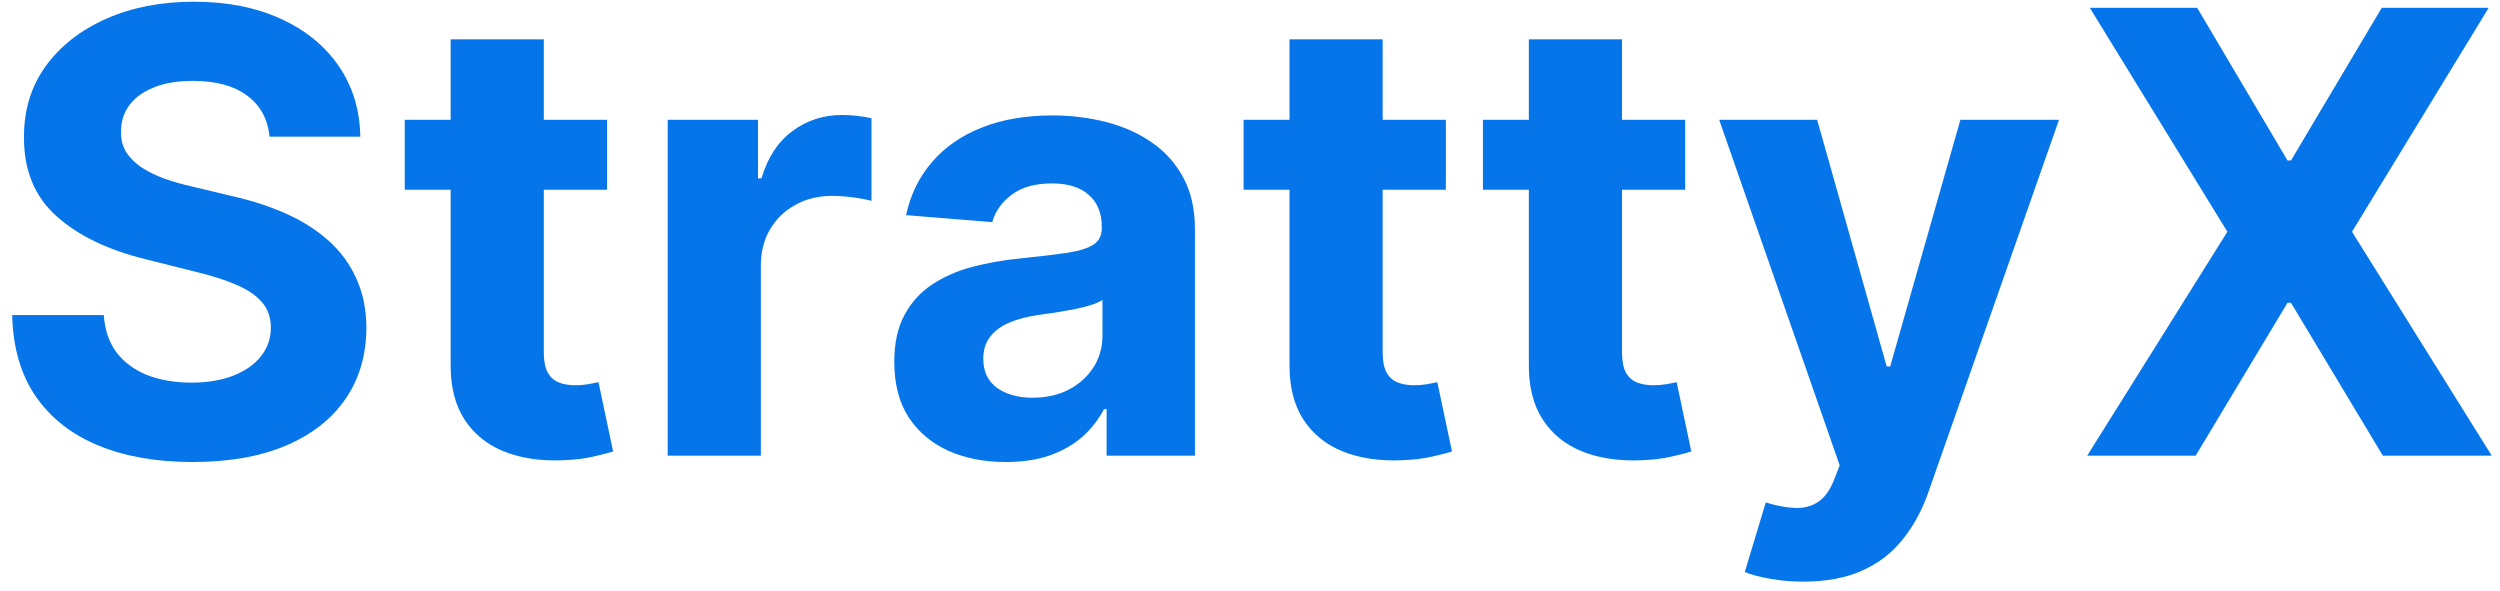 <svg width="203" height="48" viewBox="0 0 203 48" fill="none" xmlns="http://www.w3.org/2000/svg">
<path d="M21.887 11.095C21.745 9.662 21.135 8.549 20.058 7.756C18.981 6.963 17.519 6.567 15.673 6.567C14.418 6.567 13.358 6.744 12.494 7.099C11.63 7.443 10.967 7.922 10.506 8.538C10.056 9.153 9.831 9.852 9.831 10.633C9.807 11.284 9.943 11.852 10.239 12.337C10.547 12.823 10.967 13.243 11.5 13.598C12.033 13.941 12.648 14.243 13.347 14.504C14.045 14.752 14.791 14.965 15.584 15.143L18.851 15.924C20.437 16.279 21.893 16.753 23.219 17.345C24.544 17.936 25.693 18.664 26.663 19.528C27.634 20.392 28.386 21.41 28.918 22.582C29.463 23.754 29.741 25.098 29.753 26.613C29.741 28.838 29.173 30.768 28.048 32.401C26.936 34.023 25.326 35.284 23.219 36.183C21.124 37.071 18.596 37.515 15.637 37.515C12.701 37.515 10.145 37.065 7.967 36.166C5.8 35.266 4.108 33.934 2.888 32.17C1.681 30.395 1.048 28.199 0.989 25.583H8.428C8.511 26.802 8.86 27.82 9.476 28.637C10.103 29.442 10.938 30.052 11.979 30.466C13.033 30.868 14.223 31.07 15.548 31.07C16.85 31.07 17.981 30.88 18.94 30.501C19.91 30.123 20.662 29.596 21.195 28.921C21.727 28.246 21.994 27.471 21.994 26.595C21.994 25.778 21.751 25.092 21.266 24.535C20.792 23.979 20.094 23.506 19.171 23.115C18.259 22.724 17.14 22.369 15.815 22.05L11.855 21.055C8.789 20.31 6.369 19.144 4.593 17.558C2.817 15.971 1.936 13.835 1.947 11.148C1.936 8.946 2.522 7.022 3.705 5.377C4.901 3.732 6.54 2.447 8.624 1.524C10.707 0.601 13.074 0.139 15.726 0.139C18.425 0.139 20.78 0.601 22.793 1.524C24.817 2.447 26.391 3.732 27.516 5.377C28.64 7.022 29.22 8.928 29.256 11.095H21.887ZM49.288 9.727V15.409H32.864V9.727H49.288ZM36.593 3.193H44.157V28.619C44.157 29.318 44.264 29.862 44.477 30.253C44.69 30.632 44.986 30.898 45.364 31.052C45.755 31.206 46.205 31.283 46.714 31.283C47.069 31.283 47.424 31.253 47.779 31.194C48.134 31.123 48.407 31.07 48.596 31.034L49.786 36.663C49.407 36.781 48.874 36.917 48.188 37.071C47.501 37.237 46.667 37.337 45.684 37.373C43.861 37.444 42.263 37.201 40.89 36.645C39.529 36.089 38.469 35.224 37.712 34.053C36.954 32.881 36.581 31.401 36.593 29.614V3.193ZM54.216 37V9.727H61.549V14.486H61.833C62.33 12.793 63.165 11.515 64.337 10.651C65.508 9.775 66.858 9.337 68.385 9.337C68.764 9.337 69.172 9.36 69.61 9.408C70.048 9.455 70.433 9.52 70.764 9.603V16.315C70.409 16.208 69.918 16.113 69.29 16.03C68.663 15.948 68.089 15.906 67.568 15.906C66.455 15.906 65.461 16.149 64.585 16.634C63.721 17.108 63.034 17.771 62.525 18.623C62.028 19.475 61.78 20.458 61.78 21.57V37H54.216ZM81.671 37.515C79.93 37.515 78.38 37.213 77.019 36.609C75.657 35.994 74.58 35.088 73.787 33.893C73.006 32.685 72.615 31.182 72.615 29.383C72.615 27.868 72.893 26.595 73.45 25.565C74.006 24.535 74.763 23.707 75.722 23.079C76.681 22.452 77.77 21.979 78.989 21.659C80.22 21.34 81.511 21.115 82.86 20.984C84.446 20.819 85.725 20.665 86.695 20.523C87.666 20.369 88.37 20.144 88.808 19.848C89.246 19.552 89.465 19.114 89.465 18.534V18.428C89.465 17.303 89.11 16.433 88.4 15.818C87.701 15.202 86.707 14.894 85.417 14.894C84.056 14.894 82.972 15.196 82.168 15.8C81.363 16.392 80.83 17.137 80.57 18.037L73.574 17.469C73.929 15.812 74.627 14.379 75.669 13.172C76.711 11.953 78.054 11.018 79.7 10.367C81.357 9.704 83.274 9.372 85.452 9.372C86.968 9.372 88.418 9.55 89.803 9.905C91.199 10.26 92.436 10.81 93.513 11.556C94.603 12.302 95.461 13.261 96.088 14.432C96.715 15.593 97.029 16.983 97.029 18.605V37H89.856V33.218H89.643C89.205 34.07 88.619 34.822 87.885 35.473C87.151 36.112 86.269 36.615 85.239 36.982C84.21 37.337 83.02 37.515 81.671 37.515ZM83.837 32.295C84.949 32.295 85.932 32.076 86.784 31.638C87.636 31.188 88.305 30.584 88.79 29.827C89.276 29.069 89.519 28.211 89.519 27.252V24.358C89.282 24.512 88.956 24.654 88.542 24.784C88.139 24.902 87.684 25.015 87.175 25.121C86.666 25.216 86.157 25.305 85.648 25.388C85.139 25.459 84.677 25.524 84.263 25.583C83.375 25.713 82.6 25.921 81.937 26.204C81.274 26.489 80.759 26.873 80.392 27.359C80.025 27.832 79.842 28.424 79.842 29.134C79.842 30.164 80.215 30.951 80.96 31.496C81.718 32.028 82.677 32.295 83.837 32.295ZM117.404 9.727V15.409H100.98V9.727H117.404ZM104.708 3.193H112.272V28.619C112.272 29.318 112.379 29.862 112.592 30.253C112.805 30.632 113.101 30.898 113.48 31.052C113.87 31.206 114.32 31.283 114.829 31.283C115.184 31.283 115.539 31.253 115.895 31.194C116.25 31.123 116.522 31.07 116.711 31.034L117.901 36.663C117.522 36.781 116.989 36.917 116.303 37.071C115.616 37.237 114.782 37.337 113.799 37.373C111.976 37.444 110.378 37.201 109.005 36.645C107.644 36.089 106.585 35.224 105.827 34.053C105.069 32.881 104.697 31.401 104.708 29.614V3.193ZM136.837 9.727V15.409H120.413V9.727H136.837ZM124.142 3.193H131.706V28.619C131.706 29.318 131.813 29.862 132.026 30.253C132.239 30.632 132.535 30.898 132.913 31.052C133.304 31.206 133.754 31.283 134.263 31.283C134.618 31.283 134.973 31.253 135.328 31.194C135.683 31.123 135.955 31.07 136.145 31.034L137.335 36.663C136.956 36.781 136.423 36.917 135.737 37.071C135.05 37.237 134.215 37.337 133.233 37.373C131.41 37.444 129.812 37.201 128.439 36.645C127.078 36.089 126.018 35.224 125.261 34.053C124.503 32.881 124.13 31.401 124.142 29.614V3.193ZM146.434 47.227C145.475 47.227 144.576 47.15 143.735 46.996C142.907 46.854 142.22 46.671 141.676 46.446L143.38 40.8C144.268 41.072 145.067 41.22 145.777 41.244C146.499 41.267 147.121 41.102 147.642 40.746C148.174 40.391 148.606 39.788 148.938 38.935L149.382 37.781L139.598 9.727H147.553L153.199 29.756H153.483L159.183 9.727H167.191L156.591 39.947C156.082 41.415 155.389 42.694 154.513 43.783C153.649 44.883 152.554 45.73 151.228 46.322C149.903 46.925 148.305 47.227 146.434 47.227ZM178.412 0.636L185.745 13.03H186.029L193.398 0.636H202.081L190.983 18.818L202.329 37H193.487L186.029 24.589H185.745L178.288 37H169.481L180.863 18.818L169.694 0.636H178.412Z" fill="#0675E9"/>
</svg>
